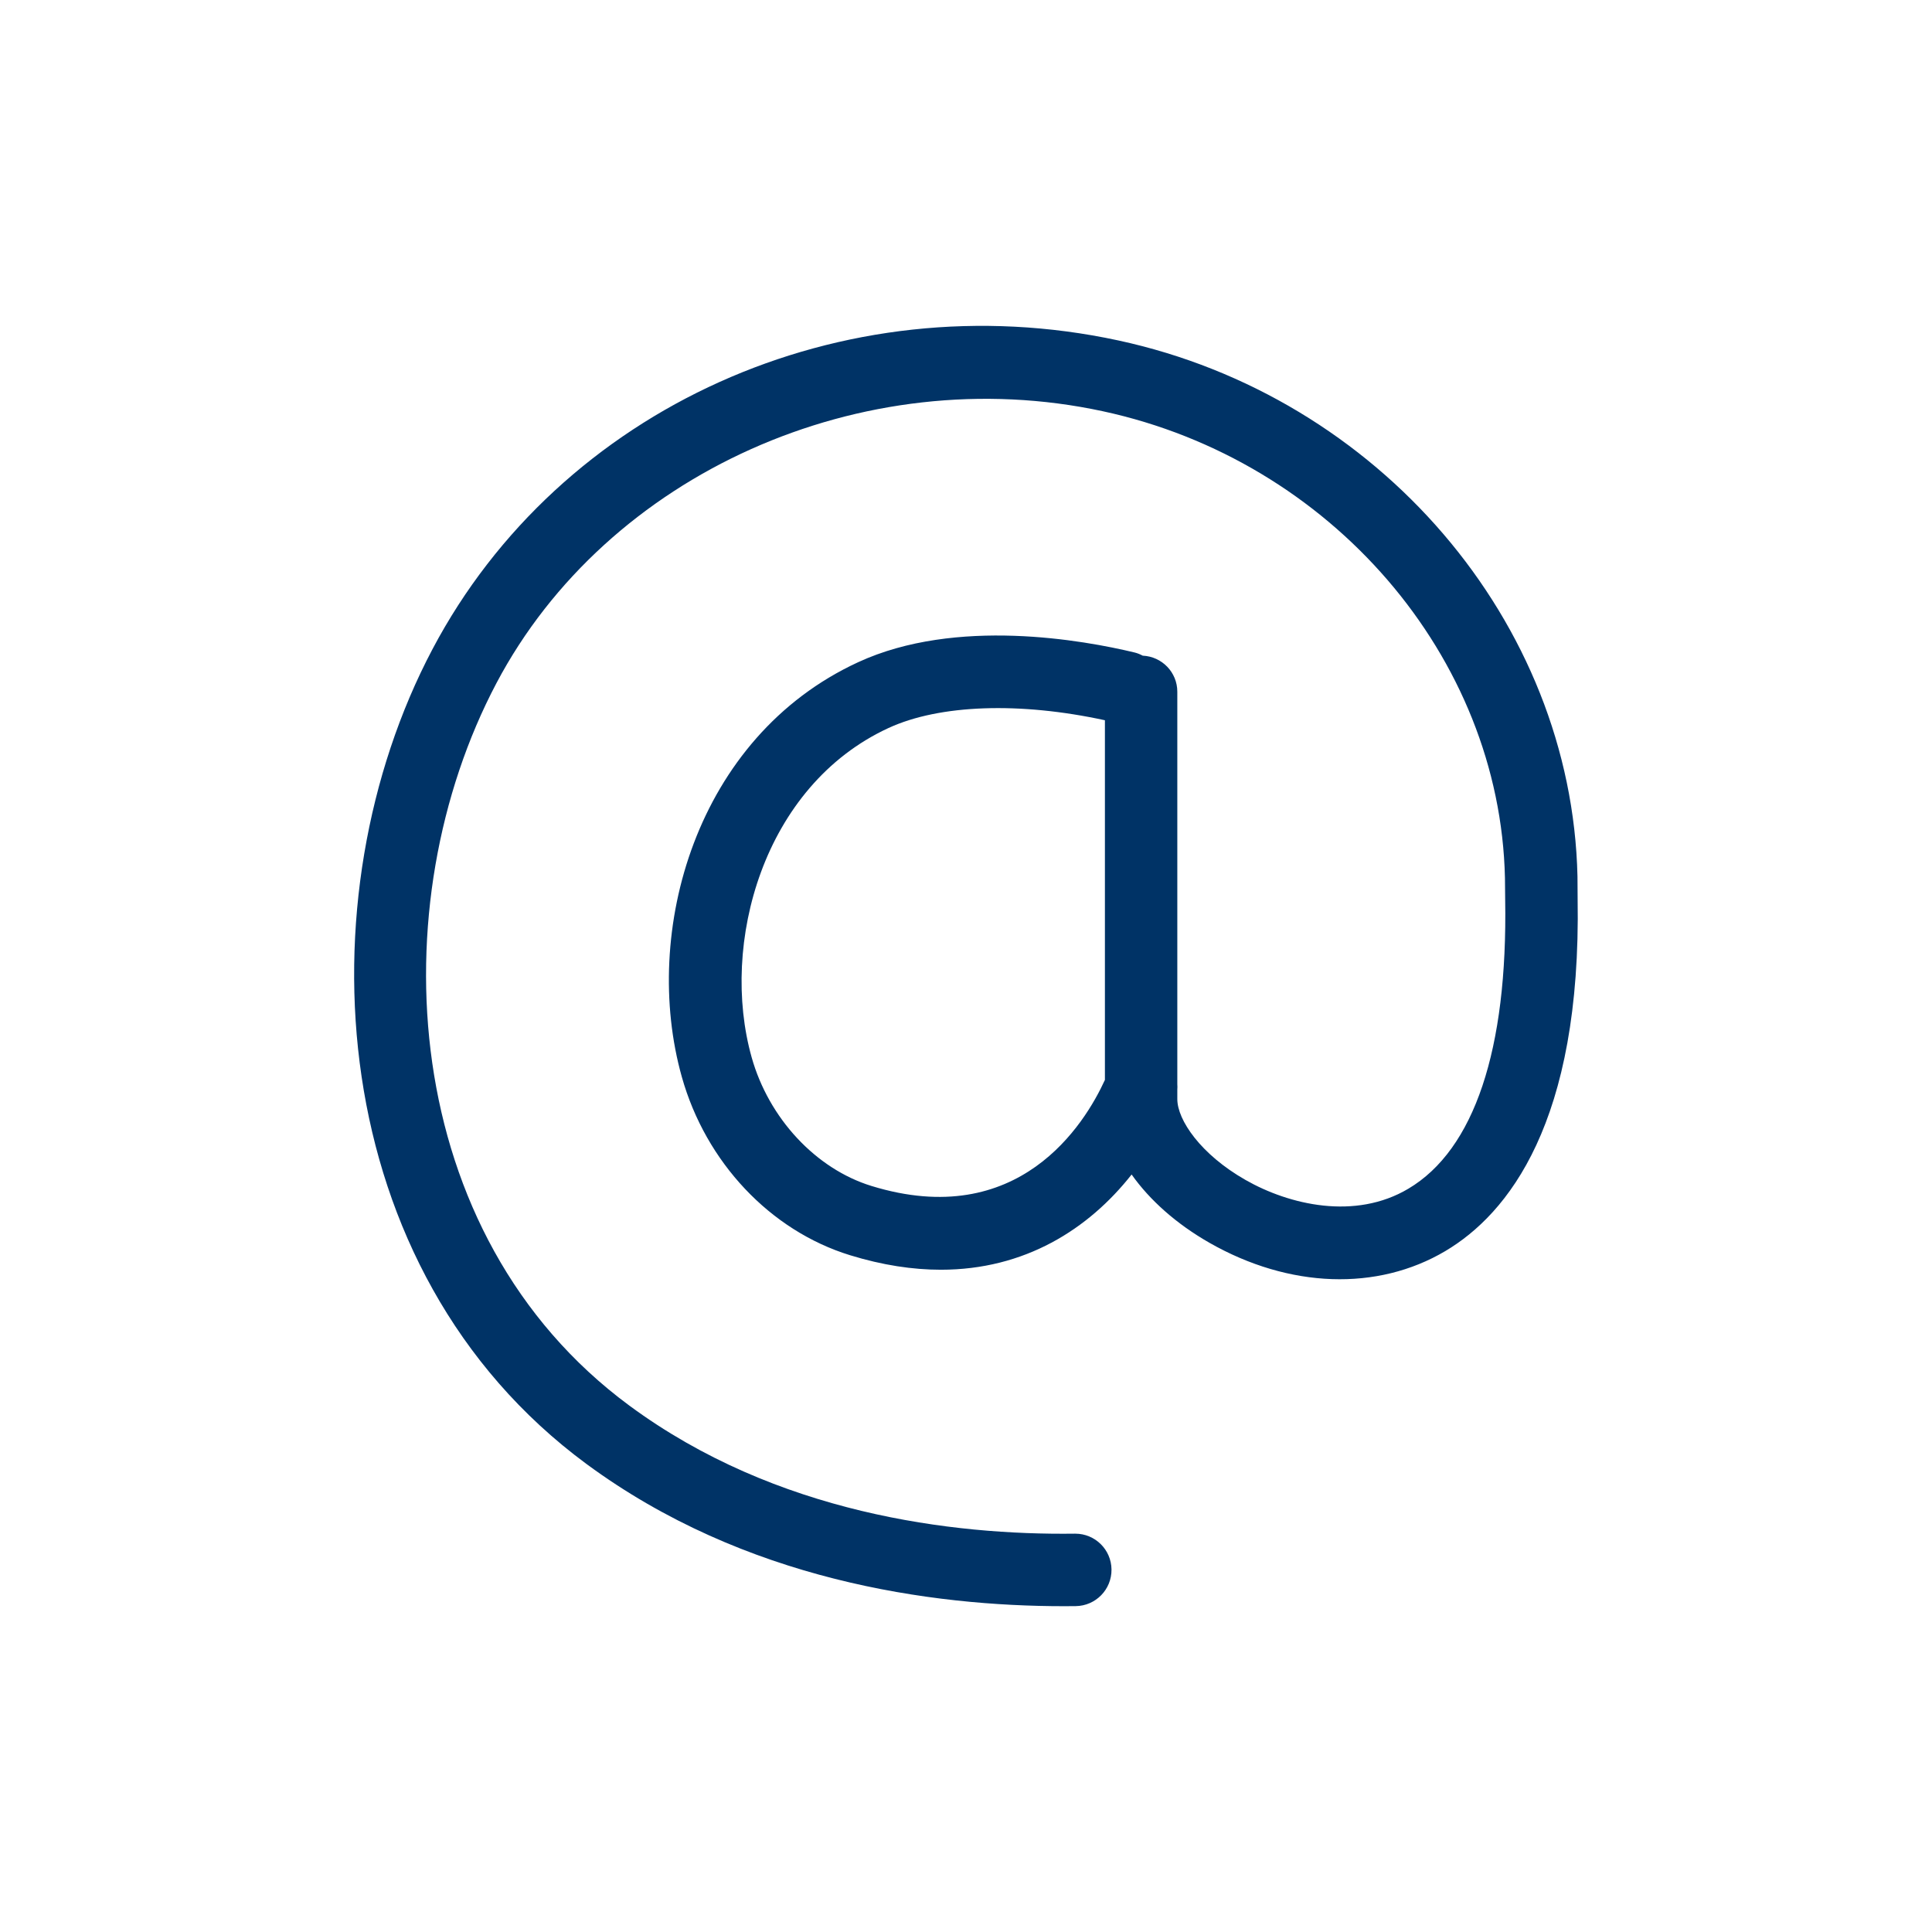 <?xml version="1.0" encoding="utf-8"?>
<!-- Generator: Adobe Illustrator 16.0.3, SVG Export Plug-In . SVG Version: 6.00 Build 0)  -->
<!DOCTYPE svg PUBLIC "-//W3C//DTD SVG 1.1//EN" "http://www.w3.org/Graphics/SVG/1.1/DTD/svg11.dtd">
<svg version="1.1" id="contact-form" xmlns="http://www.w3.org/2000/svg" xmlns:xlink="http://www.w3.org/1999/xlink" x="0px"
	 y="0px" width="80px" height="80px" viewBox="-270.5 447.5 80 80" enable-background="new -270.5 447.5 80 80"
	 xml:space="preserve">
<g>
	<defs>
		<rect id="SVGID_1_" x="-270.5" y="447.5" width="80" height="80"/>
	</defs>
	<clipPath id="SVGID_2_">
		<use xlink:href="#SVGID_1_"  overflow="visible"/>
	</clipPath>
	<path clip-path="url(#SVGID_2_)" fill="#003366" d="M-205.18,483.789c-0.235-10.536-8.233-19.869-19.018-22.193
		c-11.438-2.465-23.115,2.792-28.394,12.785c-5.426,10.267-4.525,25.694,6.374,33.737c6.556,4.835,14.287,5.891,19.781,5.891
		c0.162,0,0.322-0.001,0.479-0.003c0.828-0.01,1.492-0.688,1.483-1.517c-0.009-0.823-0.679-1.483-1.5-1.483
		c-0.005,0-0.011,0-0.017,0c-5.056,0.065-12.367-0.817-18.446-5.302c-9.599-7.083-10.335-20.776-5.503-29.921
		c4.58-8.668,15.144-13.403,25.108-11.254c9.444,2.035,16.446,10.164,16.65,19.323l0.009,0.896
		c0.106,6.216-1.28,10.357-4.011,11.975c-2.205,1.31-4.93,0.67-6.743-0.365c-1.853-1.056-2.822-2.482-2.822-3.346v-0.395
		c0.006-0.075,0.006-0.148,0-0.223v-16.251c0-0.805-0.636-1.457-1.432-1.493c-0.106-0.056-0.219-0.104-0.342-0.133
		c-2.088-0.502-7.382-1.472-11.443,0.404c-6.721,3.1-8.99,11.166-7.3,17.172c0.994,3.537,3.663,6.366,6.966,7.383
		c1.346,0.414,2.6,0.601,3.761,0.601c3.472,0,6.11-1.675,7.898-3.943c0.752,1.063,1.854,2.047,3.229,2.831
		c3.3,1.881,6.947,2.006,9.759,0.34c2.588-1.534,5.64-5.313,5.48-14.606L-205.18,483.789z M-234.415,496.608
		c-2.304-0.709-4.251-2.8-4.961-5.327c-1.32-4.692,0.472-11.24,5.668-13.636c2.12-0.978,5.441-1.086,8.96-0.321v14.893
		C-225.587,494.05-228.314,498.484-234.415,496.608z"/>
</g>
</svg>
